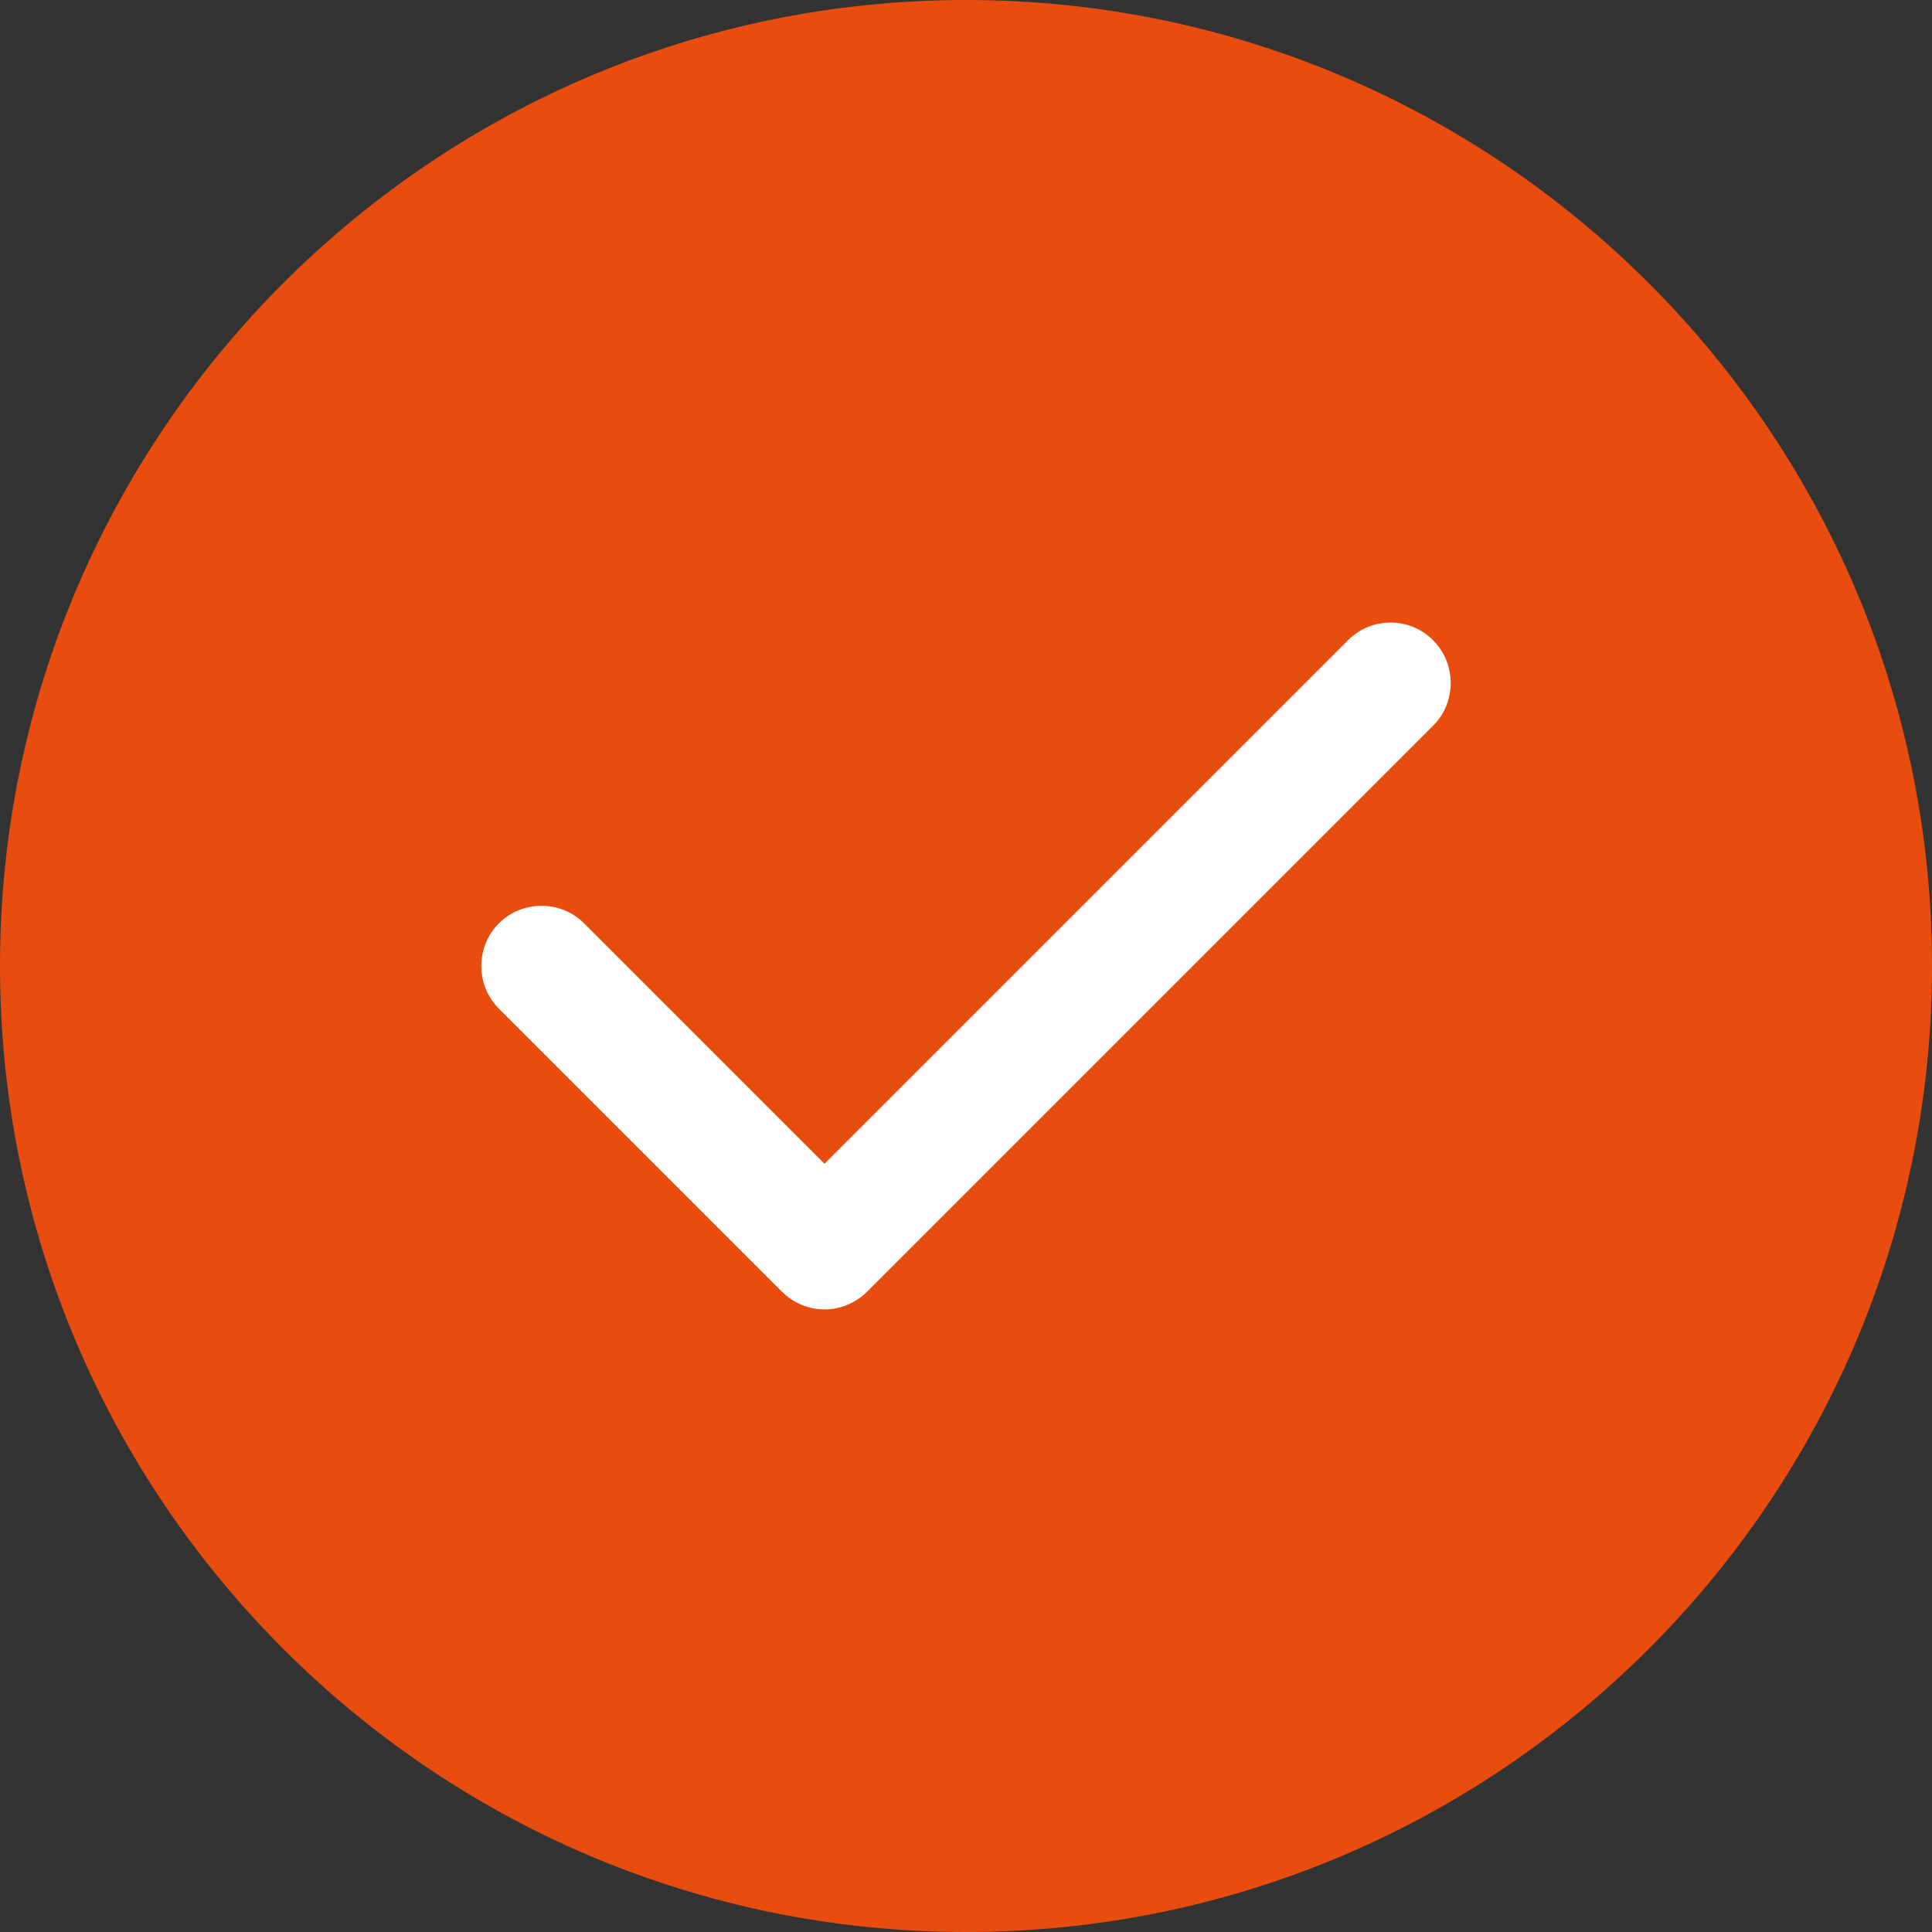 <?xml version="1.0" encoding="UTF-8"?> <svg xmlns="http://www.w3.org/2000/svg" width="20" height="20" viewBox="0 0 20 20" fill="none"><rect x="0" y="0" width="20" height="20" fill="#333333" stroke="none"/> <path fill-rule="evenodd" clip-rule="evenodd" d="M10 0C4.484 0 0 4.484 0 10C0 15.516 4.484 20 10 20C15.516 20 20 15.516 20 10C20 4.484 15.516 0 10 0Z" fill="#E84D0F"></path> <path fill-rule="evenodd" clip-rule="evenodd" d="M14.836 6.629C15.078 6.871 15.078 7.27 14.836 7.512L8.977 13.371C8.855 13.492 8.695 13.555 8.535 13.555C8.375 13.555 8.215 13.492 8.094 13.371L5.164 10.441C4.922 10.199 4.922 9.801 5.164 9.559C5.406 9.316 5.805 9.316 6.047 9.559L8.535 12.047L13.953 6.629C14.195 6.383 14.594 6.383 14.836 6.629Z" fill="white"></path> </svg> 